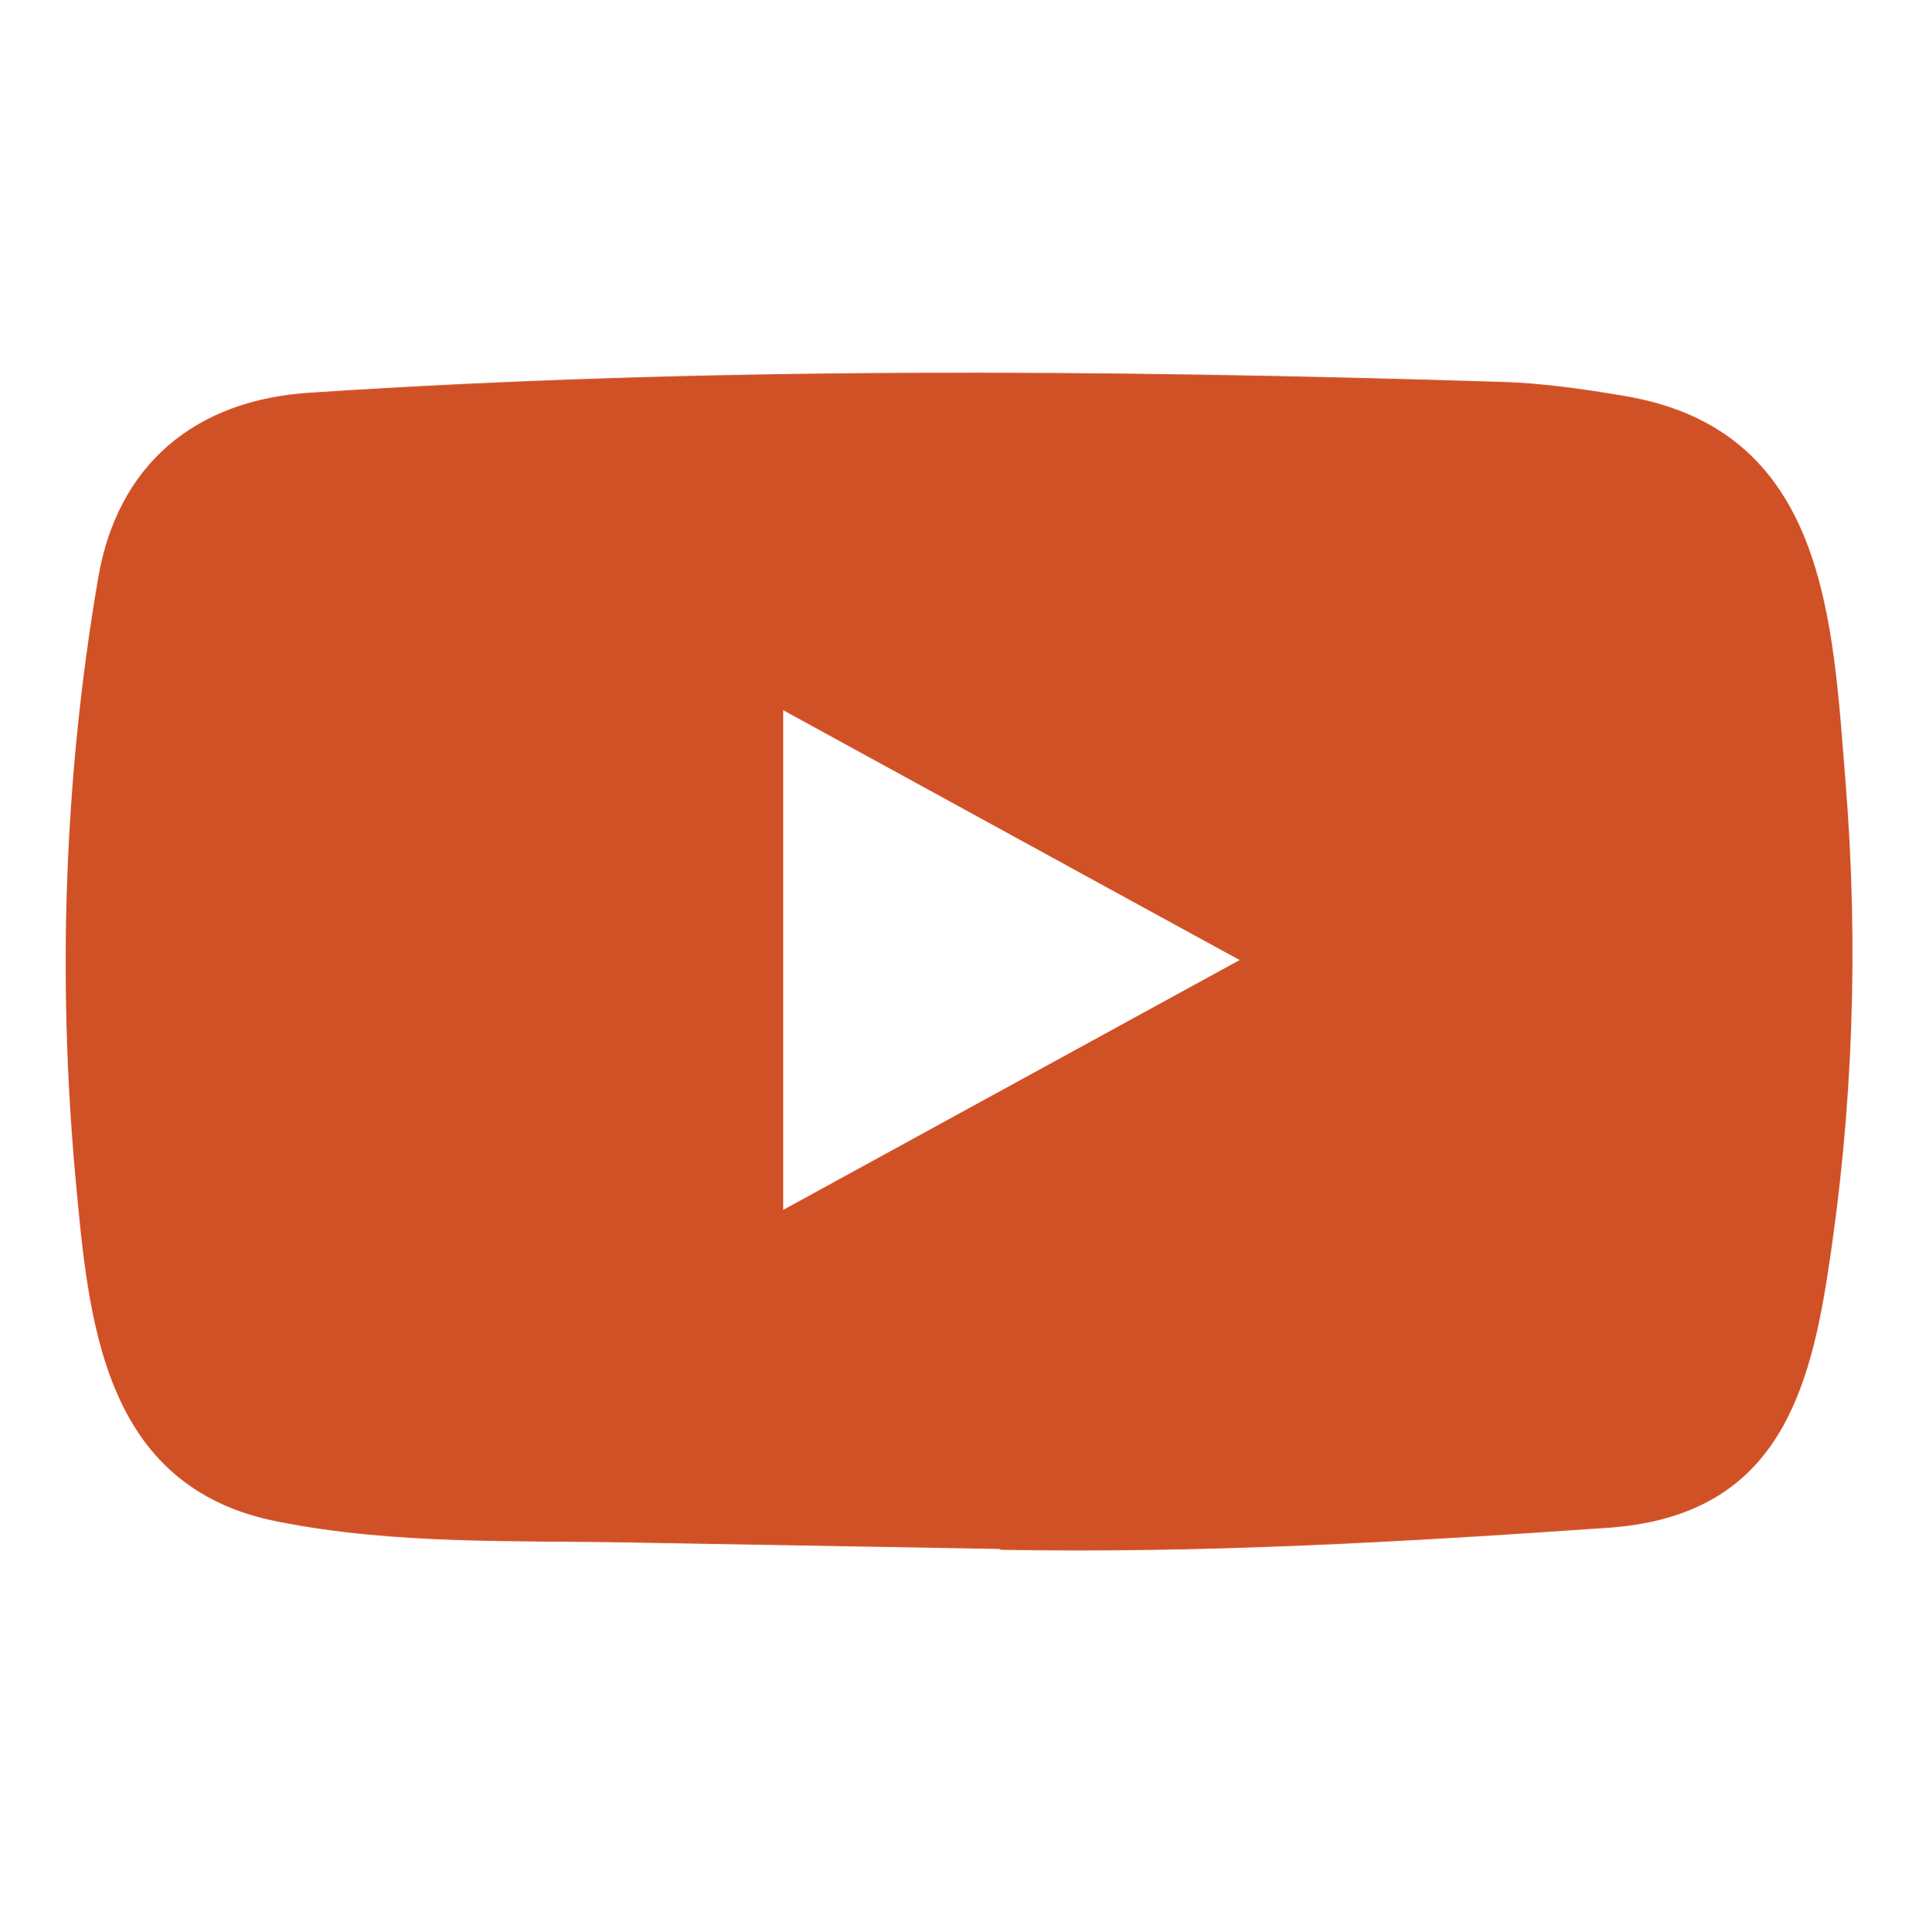 <?xml version="1.0" encoding="utf-8"?>
<!-- Generator: Adobe Illustrator 22.0.1, SVG Export Plug-In . SVG Version: 6.00 Build 0)  -->
<svg version="1.1" id="Layer_1" xmlns="http://www.w3.org/2000/svg" xmlns:xlink="http://www.w3.org/1999/xlink" x="0px" y="0px"
	 viewBox="0 0 2496 2500" style="enable-background:new 0 0 2496 2500;" xml:space="preserve">
<style type="text/css">
	.st0{fill:none;}
	.st1{fill:#D15127;}
</style>
<path class="st0" d="M0.2,0.8h2495.5v2495.5H0.2V0.8z"/>
<path class="st1" d="M1292.2,2004.3l-474.3-8.3c-153.6-2.9-307.5,2.9-458.1-27c-229-44.6-245.3-263.2-262.3-446.6
	c-23.4-257.8-14.3-520.3,29.8-776C152.3,603,250.4,517.4,402,508.1c512.1-33.8,1027.5-29.8,1538.5-14c54,1.4,108.3,9.3,161.5,18.3
	c262.6,43.9,269.1,291.6,286.1,500.2c17,210.7,9.8,422.5-22.6,631.8c-26,173.3-75.9,318.6-286.1,332.6
	c-263.4,18.3-520.8,33.1-784.9,28.4C1294.5,2004.3,1293,2004.3,1292.2,2004.3z M1013.4,1565.6c198.5-108.6,393.2-215.4,590.6-323.3
	c-198.9-108.6-393.2-215.4-590.6-323.3V1565.6z"/>
</svg>
